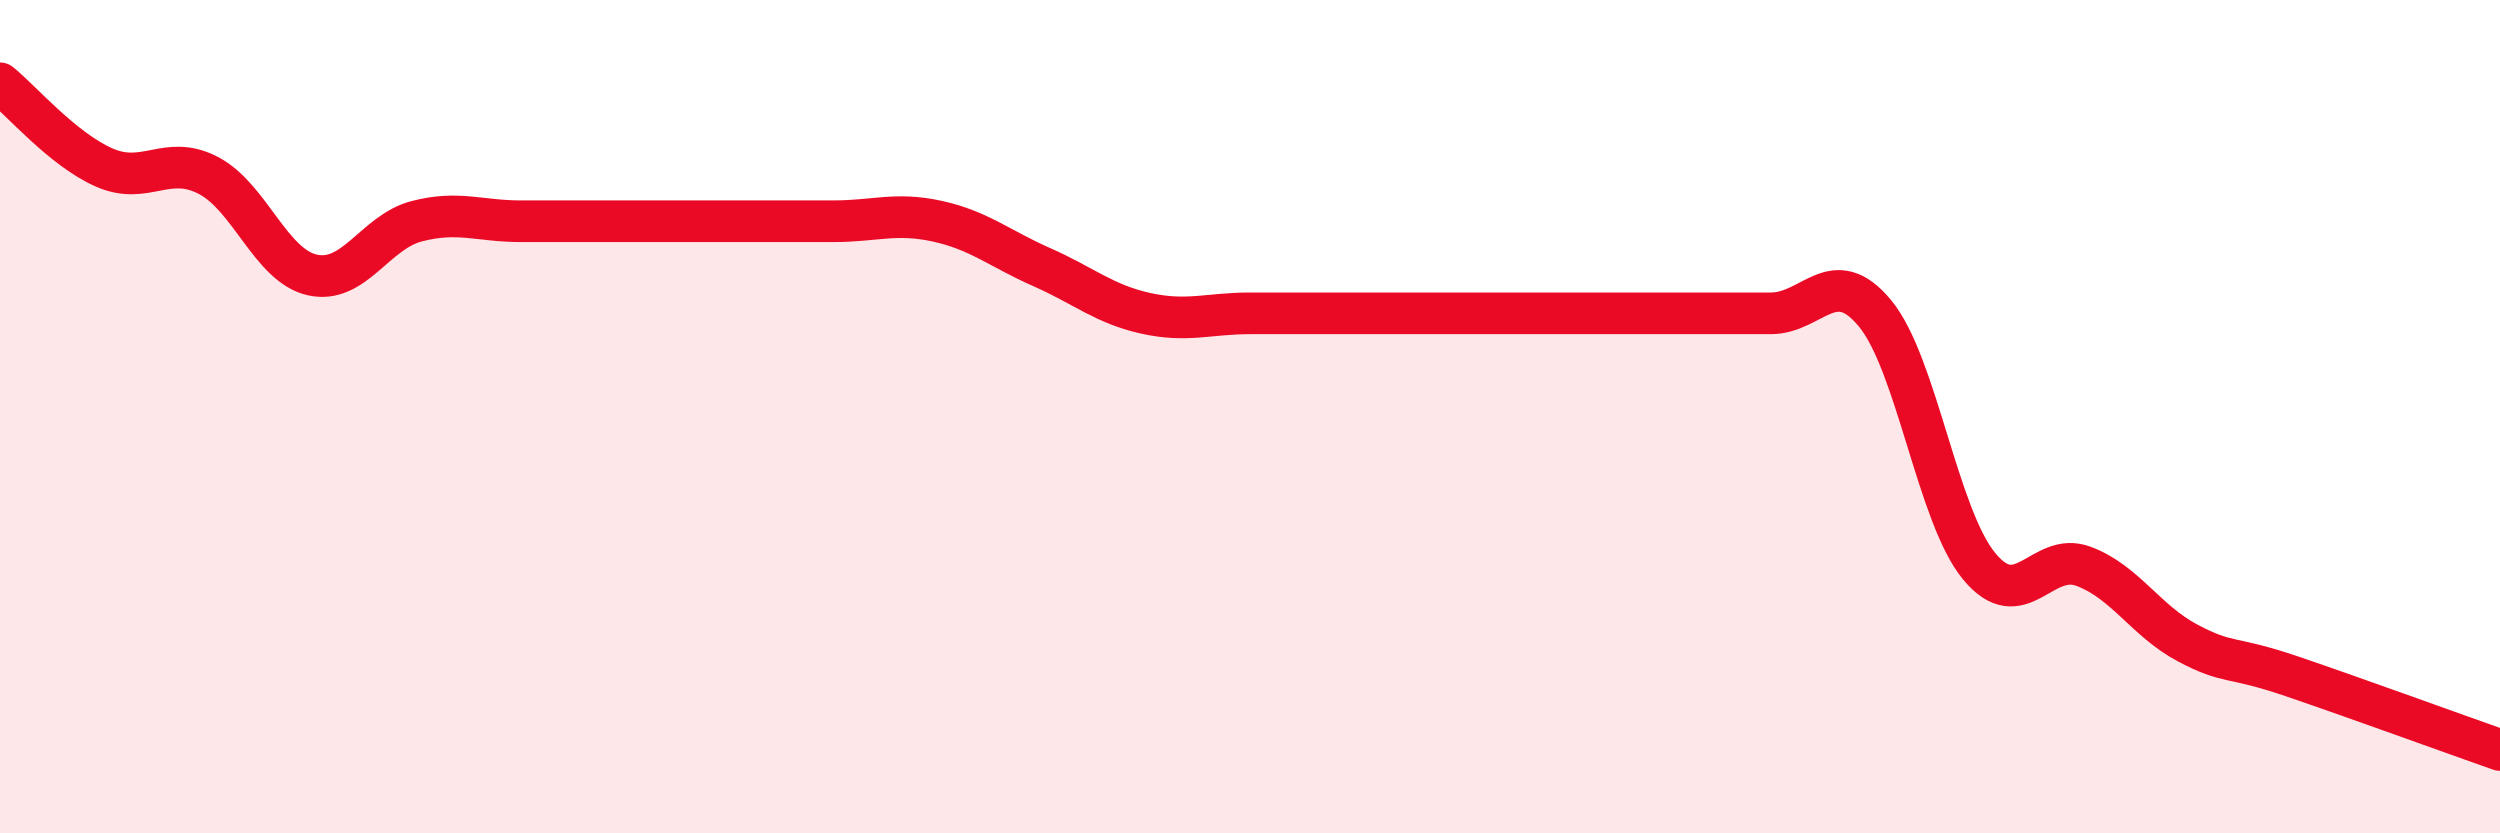 
    <svg width="60" height="20" viewBox="0 0 60 20" xmlns="http://www.w3.org/2000/svg">
      <path
        d="M 0,2 C 0.5,2.4 1.5,3.58 2.5,4.02 C 3.5,4.46 4,3.69 5,4.21 C 6,4.73 6.5,6.38 7.5,6.6 C 8.5,6.82 9,5.57 10,5.31 C 11,5.05 11.5,5.31 12.5,5.31 C 13.5,5.31 14,5.31 15,5.31 C 16,5.31 16.5,5.31 17.5,5.31 C 18.5,5.31 19,5.31 20,5.31 C 21,5.31 21.5,5.09 22.5,5.31 C 23.5,5.53 24,5.97 25,6.41 C 26,6.85 26.5,7.3 27.5,7.52 C 28.5,7.74 29,7.52 30,7.52 C 31,7.52 31.5,7.52 32.5,7.52 C 33.5,7.52 34,7.52 35,7.52 C 36,7.52 36.5,7.52 37.5,7.52 C 38.5,7.52 39,7.52 40,7.52 C 41,7.52 41.5,7.52 42.5,7.52 C 43.5,7.52 44,6.31 45,7.52 C 46,8.73 46.5,12.38 47.5,13.59 C 48.5,14.8 49,13.22 50,13.59 C 51,13.96 51.5,14.9 52.5,15.43 C 53.5,15.96 53.5,15.72 55,16.23 C 56.5,16.74 59,17.65 60,18L60 20L0 20Z"
        fill="#EB0A25"
        opacity="0.1"
        stroke-linecap="round"
        stroke-linejoin="round"
      />
      <path
        d="M 0,2 C 0.5,2.4 1.5,3.58 2.5,4.02 C 3.5,4.46 4,3.69 5,4.21 C 6,4.73 6.5,6.38 7.5,6.6 C 8.5,6.82 9,5.57 10,5.31 C 11,5.05 11.5,5.31 12.5,5.31 C 13.5,5.31 14,5.31 15,5.31 C 16,5.31 16.5,5.31 17.5,5.31 C 18.5,5.31 19,5.31 20,5.31 C 21,5.31 21.5,5.09 22.5,5.31 C 23.5,5.53 24,5.97 25,6.41 C 26,6.85 26.5,7.3 27.5,7.52 C 28.5,7.74 29,7.52 30,7.52 C 31,7.52 31.5,7.52 32.5,7.52 C 33.5,7.52 34,7.52 35,7.52 C 36,7.52 36.5,7.52 37.5,7.52 C 38.5,7.52 39,7.52 40,7.52 C 41,7.52 41.5,7.52 42.5,7.52 C 43.5,7.52 44,6.31 45,7.52 C 46,8.73 46.5,12.38 47.5,13.59 C 48.5,14.8 49,13.22 50,13.59 C 51,13.96 51.5,14.9 52.5,15.43 C 53.5,15.96 53.5,15.72 55,16.23 C 56.5,16.74 59,17.65 60,18"
        stroke="#EB0A25"
        stroke-width="1"
        fill="none"
        stroke-linecap="round"
        stroke-linejoin="round"
      />
    </svg>
  